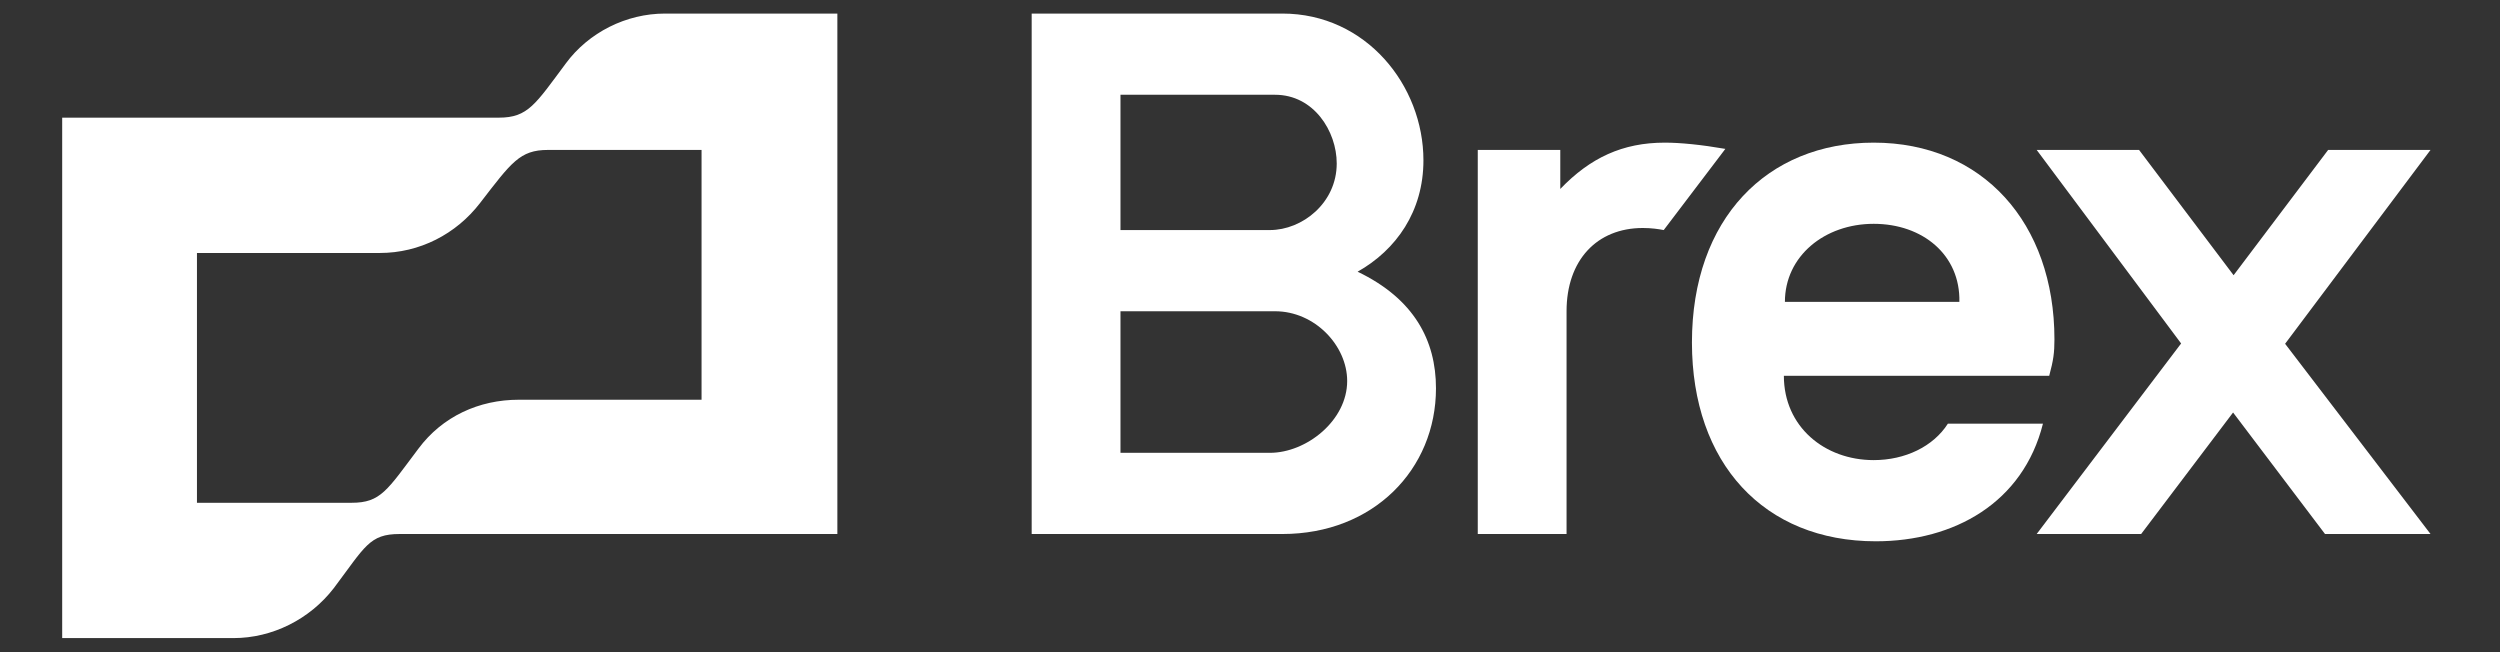 <svg width="161" height="42" viewBox="0 0 161 42" fill="none" xmlns="http://www.w3.org/2000/svg">
<rect x="0" y="0" width="161" height="42" fill="#333333" stroke="none"/>
<g clip-path="url(#clip0_3740_4938)">
<path d="M107.211 9.186C104.505 9.186 102.419 10.152 100.482 12.169V9.656H95.168V34.39H100.886V20.045C100.886 16.761 102.837 14.683 105.798 14.683C106.336 14.683 106.808 14.75 107.144 14.816L111.113 9.588C109.565 9.32 108.22 9.186 107.21 9.186H107.211ZM156.526 9.656H149.932L143.844 17.724L137.756 9.655H131.162L140.464 22.119L131.162 34.39H137.89L143.81 26.565L149.731 34.39H156.526L147.161 22.139L156.526 9.656V9.656ZM36.434 4.092C34.483 6.706 34.011 7.577 32.128 7.577H4.005V41.093H15.039C17.528 41.093 19.95 39.886 21.497 37.876C23.516 35.195 23.785 34.39 25.736 34.39H53.926V0.874H42.825C40.335 0.874 37.914 2.081 36.433 4.092H36.434ZM45.18 25.743H33.406C30.849 25.743 28.495 26.815 26.947 28.893C24.928 31.575 24.525 32.379 22.641 32.379H12.684V16.292H24.458C27.014 16.292 29.369 15.085 30.916 13.074C32.935 10.46 33.473 9.656 35.289 9.656H45.18V25.743ZM87.43 17.498C89.921 16.091 91.669 13.61 91.669 10.326C91.669 5.5 87.97 0.874 82.587 0.874H66.44V34.39H82.587C88.44 34.39 92.477 30.234 92.477 25.006C92.477 21.922 91.065 19.241 87.43 17.498V17.498ZM72.159 6.103H82.116C84.605 6.103 86.085 8.449 86.085 10.527C86.085 13.074 83.865 14.816 81.78 14.816H72.159V6.103V6.103ZM81.78 29.162H72.159V20.045H82.116C84.673 20.045 86.758 22.257 86.758 24.537C86.758 27.083 84.135 29.162 81.78 29.162Z" fill="white"/>
<path d="M125.444 27.284C124.502 28.76 122.685 29.631 120.666 29.631C117.506 29.631 114.881 27.485 114.881 24.201H131.97C132.239 23.196 132.306 22.727 132.306 21.855C132.306 14.348 127.664 9.186 120.667 9.186C113.804 9.186 108.961 14.08 108.961 22.056C108.961 29.832 113.602 34.859 120.801 34.859C125.848 34.859 130.288 32.379 131.566 27.284H125.444V27.284ZM120.666 14.414C123.829 14.414 126.251 16.425 126.184 19.442H114.948C114.948 16.493 117.506 14.414 120.666 14.414Z" fill="white"/>
</g>
<defs>
<clipPath id="clip0_3740_4938">
<rect width="156.503" height="40.219" fill="white" transform="translate(2.249 0.874)"/>
</clipPath>
</defs>
</svg>

